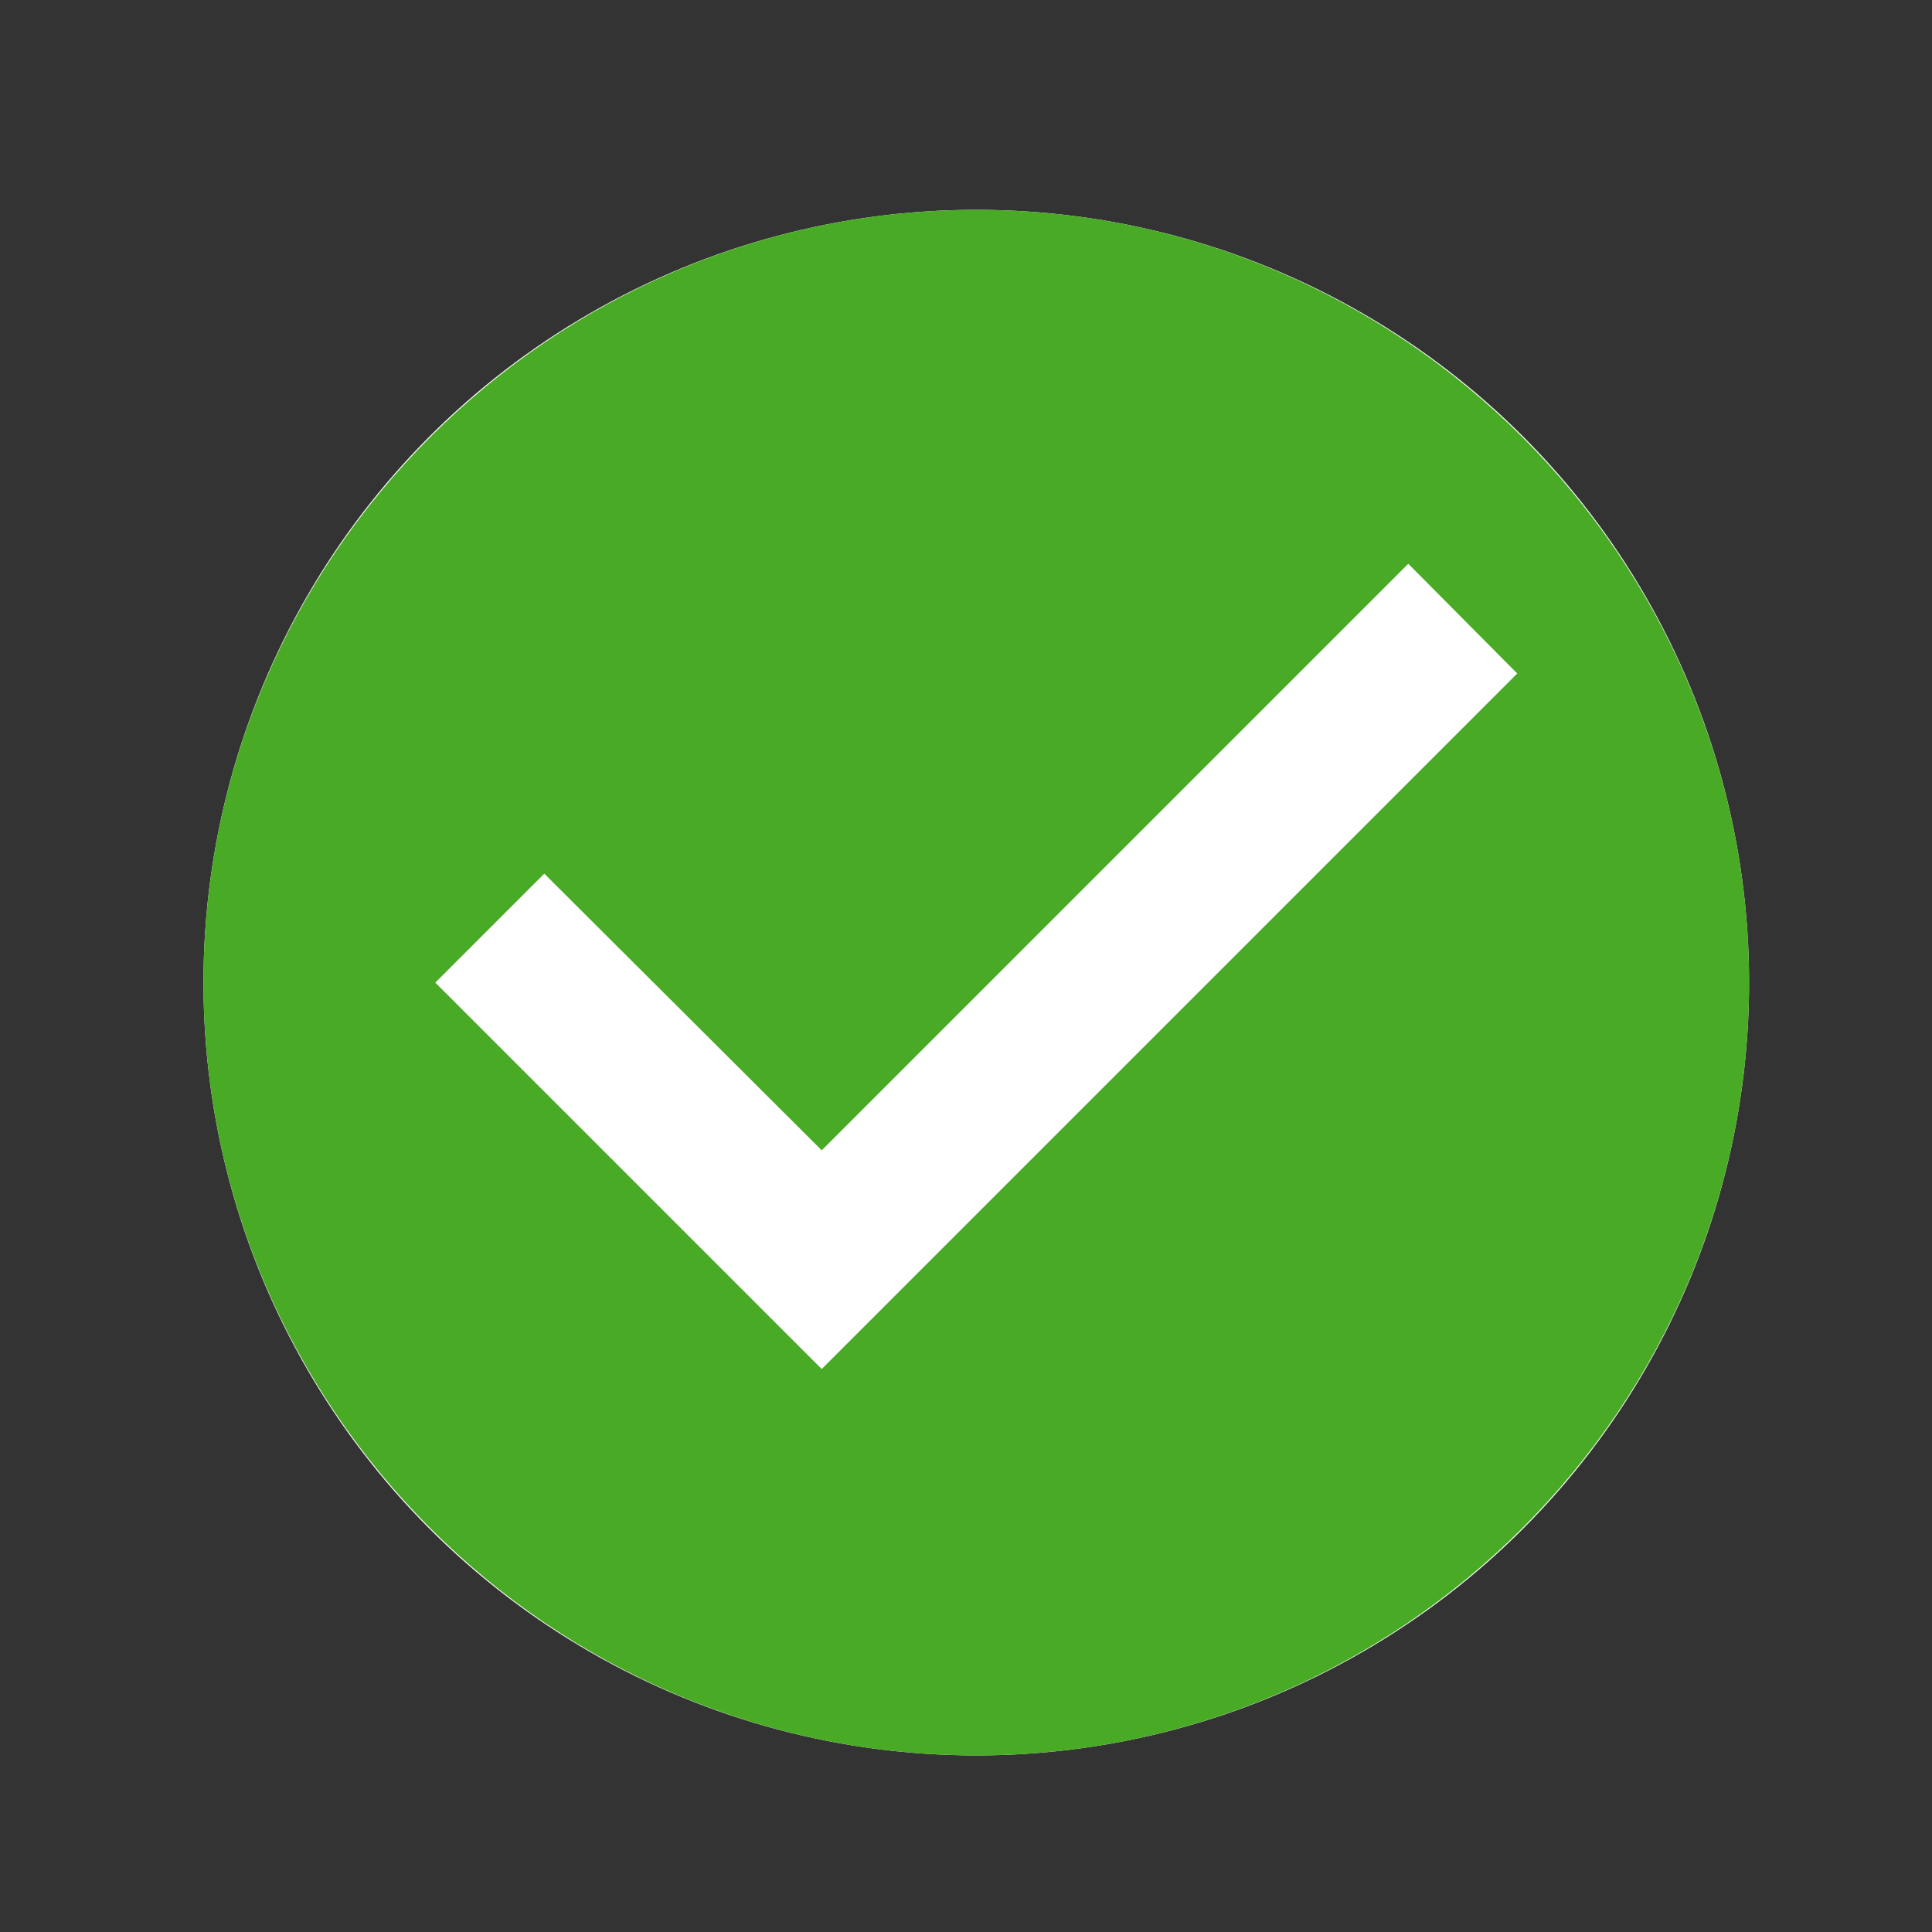 <svg width="25" height="25" viewBox="0 0 25 25" fill="none" xmlns="http://www.w3.org/2000/svg">
<rect x="0" y="0" width="25" height="25" fill="#333333" stroke="none"/>
<circle cx="12.633" cy="12.715" r="10" fill="white"/>
<path d="M12.633 2.715C7.133 2.715 2.633 7.215 2.633 12.715C2.633 18.215 7.133 22.715 12.633 22.715C18.133 22.715 22.633 18.215 22.633 12.715C22.633 7.215 18.133 2.715 12.633 2.715ZM10.633 17.715L5.633 12.715L7.043 11.305L10.633 14.885L18.223 7.295L19.633 8.715L10.633 17.715Z" fill="#49AA25"/>
</svg>
